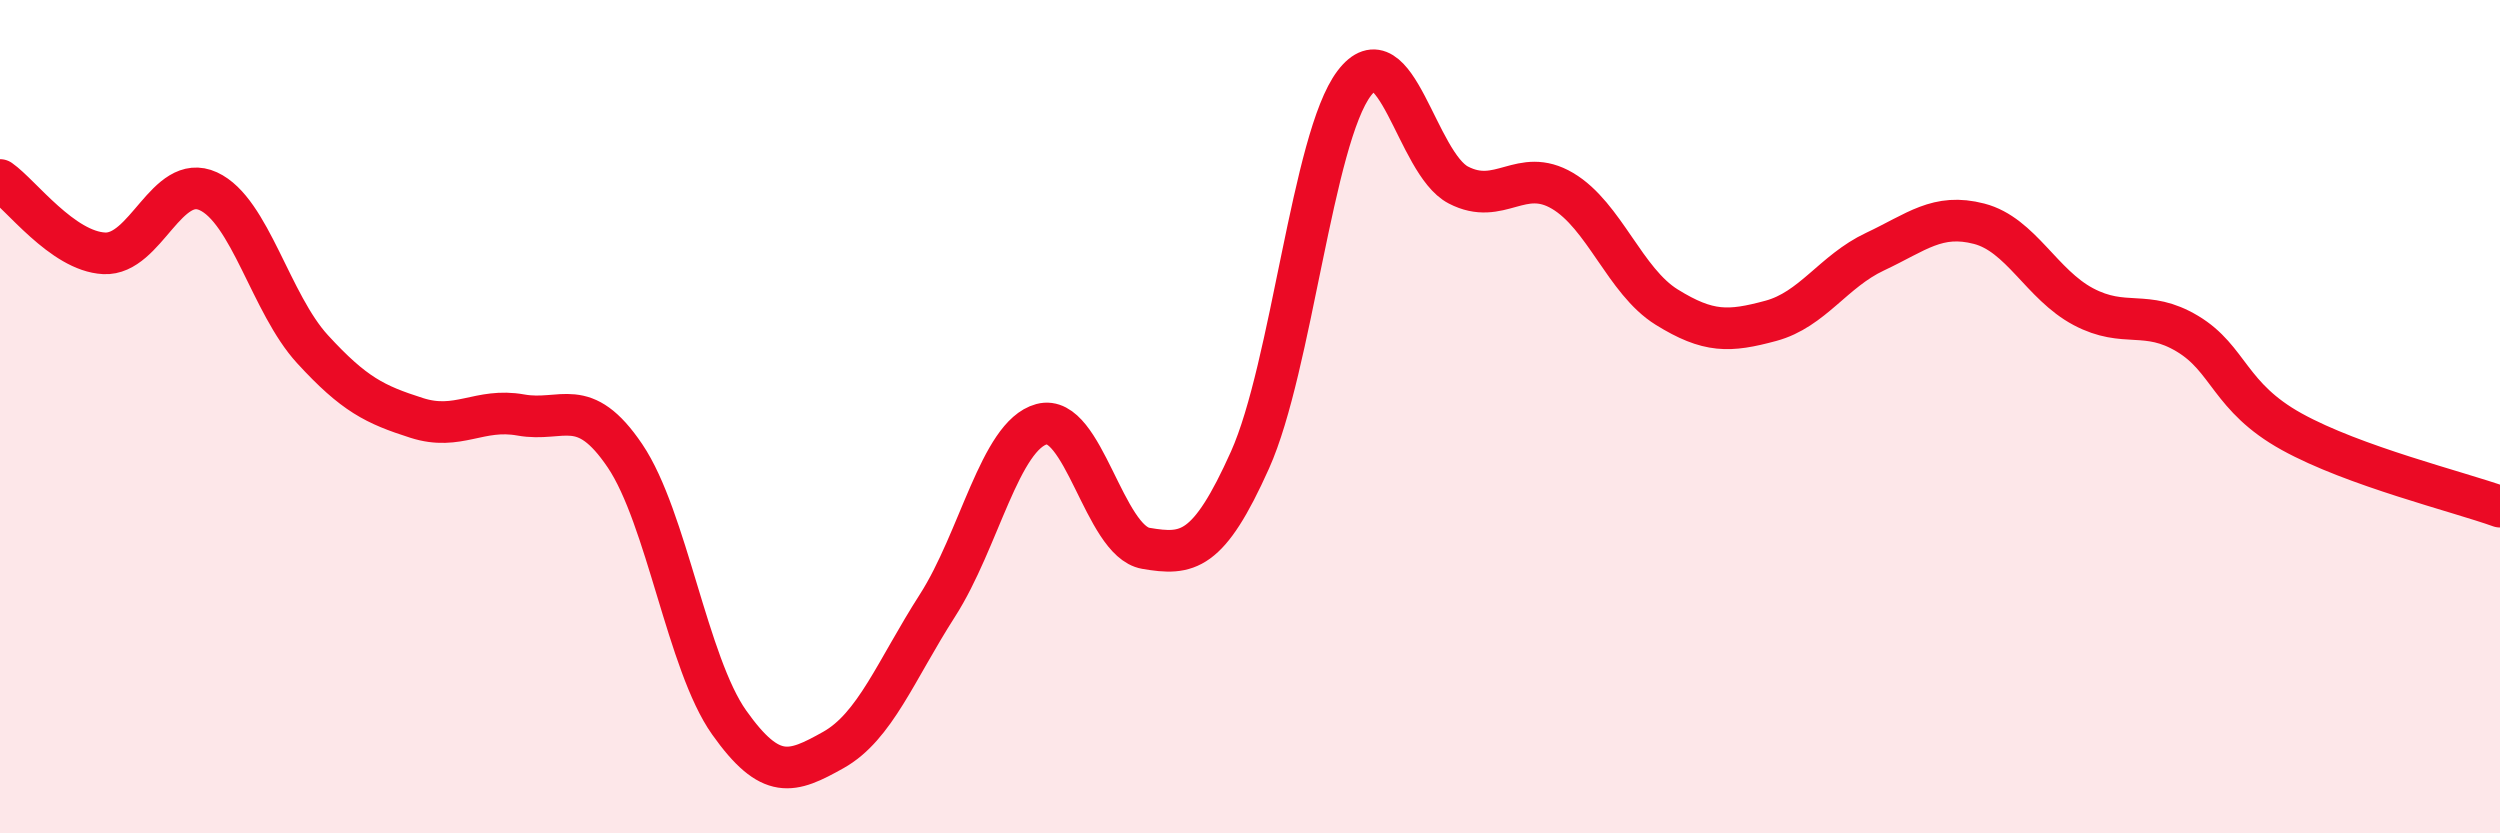 
    <svg width="60" height="20" viewBox="0 0 60 20" xmlns="http://www.w3.org/2000/svg">
      <path
        d="M 0,4.32 C 0.5,4.67 1.5,6.03 2.5,6.08 C 3.5,6.13 4,4.13 5,4.59 C 6,5.05 6.5,7.29 7.5,8.38 C 8.5,9.47 9,9.71 10,10.03 C 11,10.35 11.5,9.78 12.5,9.96 C 13.5,10.14 14,9.46 15,10.94 C 16,12.42 16.5,15.93 17.5,17.34 C 18.5,18.75 19,18.56 20,18 C 21,17.44 21.5,16.09 22.5,14.53 C 23.5,12.97 24,10.45 25,10.18 C 26,9.91 26.5,12.99 27.5,13.16 C 28.5,13.33 29,13.27 30,11.04 C 31,8.81 31.5,3.32 32.5,2 C 33.5,0.68 34,3.92 35,4.44 C 36,4.96 36.5,3.99 37.5,4.58 C 38.5,5.17 39,6.75 40,7.37 C 41,7.99 41.5,7.97 42.5,7.7 C 43.5,7.43 44,6.51 45,6.04 C 46,5.57 46.5,5.11 47.5,5.37 C 48.5,5.63 49,6.83 50,7.36 C 51,7.89 51.5,7.41 52.5,8.01 C 53.5,8.61 53.5,9.53 55,10.36 C 56.5,11.19 59,11.8 60,12.16L60 20L0 20Z"
        fill="#EB0A25"
        opacity="0.1"
        stroke-linecap="round"
        stroke-linejoin="round"
      />
      <path
        d="M 0,4.32 C 0.5,4.67 1.5,6.03 2.5,6.08 C 3.5,6.13 4,4.13 5,4.59 C 6,5.05 6.5,7.29 7.5,8.38 C 8.5,9.47 9,9.71 10,10.03 C 11,10.35 11.5,9.78 12.5,9.96 C 13.5,10.14 14,9.46 15,10.94 C 16,12.42 16.5,15.93 17.5,17.34 C 18.5,18.75 19,18.56 20,18 C 21,17.44 21.5,16.09 22.5,14.53 C 23.5,12.97 24,10.45 25,10.18 C 26,9.91 26.5,12.99 27.5,13.16 C 28.5,13.33 29,13.27 30,11.04 C 31,8.81 31.5,3.32 32.5,2 C 33.5,0.68 34,3.92 35,4.44 C 36,4.96 36.5,3.99 37.5,4.58 C 38.5,5.17 39,6.75 40,7.37 C 41,7.99 41.5,7.97 42.5,7.7 C 43.5,7.43 44,6.51 45,6.04 C 46,5.57 46.5,5.11 47.5,5.37 C 48.5,5.63 49,6.83 50,7.36 C 51,7.89 51.5,7.41 52.5,8.01 C 53.5,8.61 53.5,9.53 55,10.36 C 56.5,11.19 59,11.8 60,12.16"
        stroke="#EB0A25"
        stroke-width="1"
        fill="none"
        stroke-linecap="round"
        stroke-linejoin="round"
      />
    </svg>
  